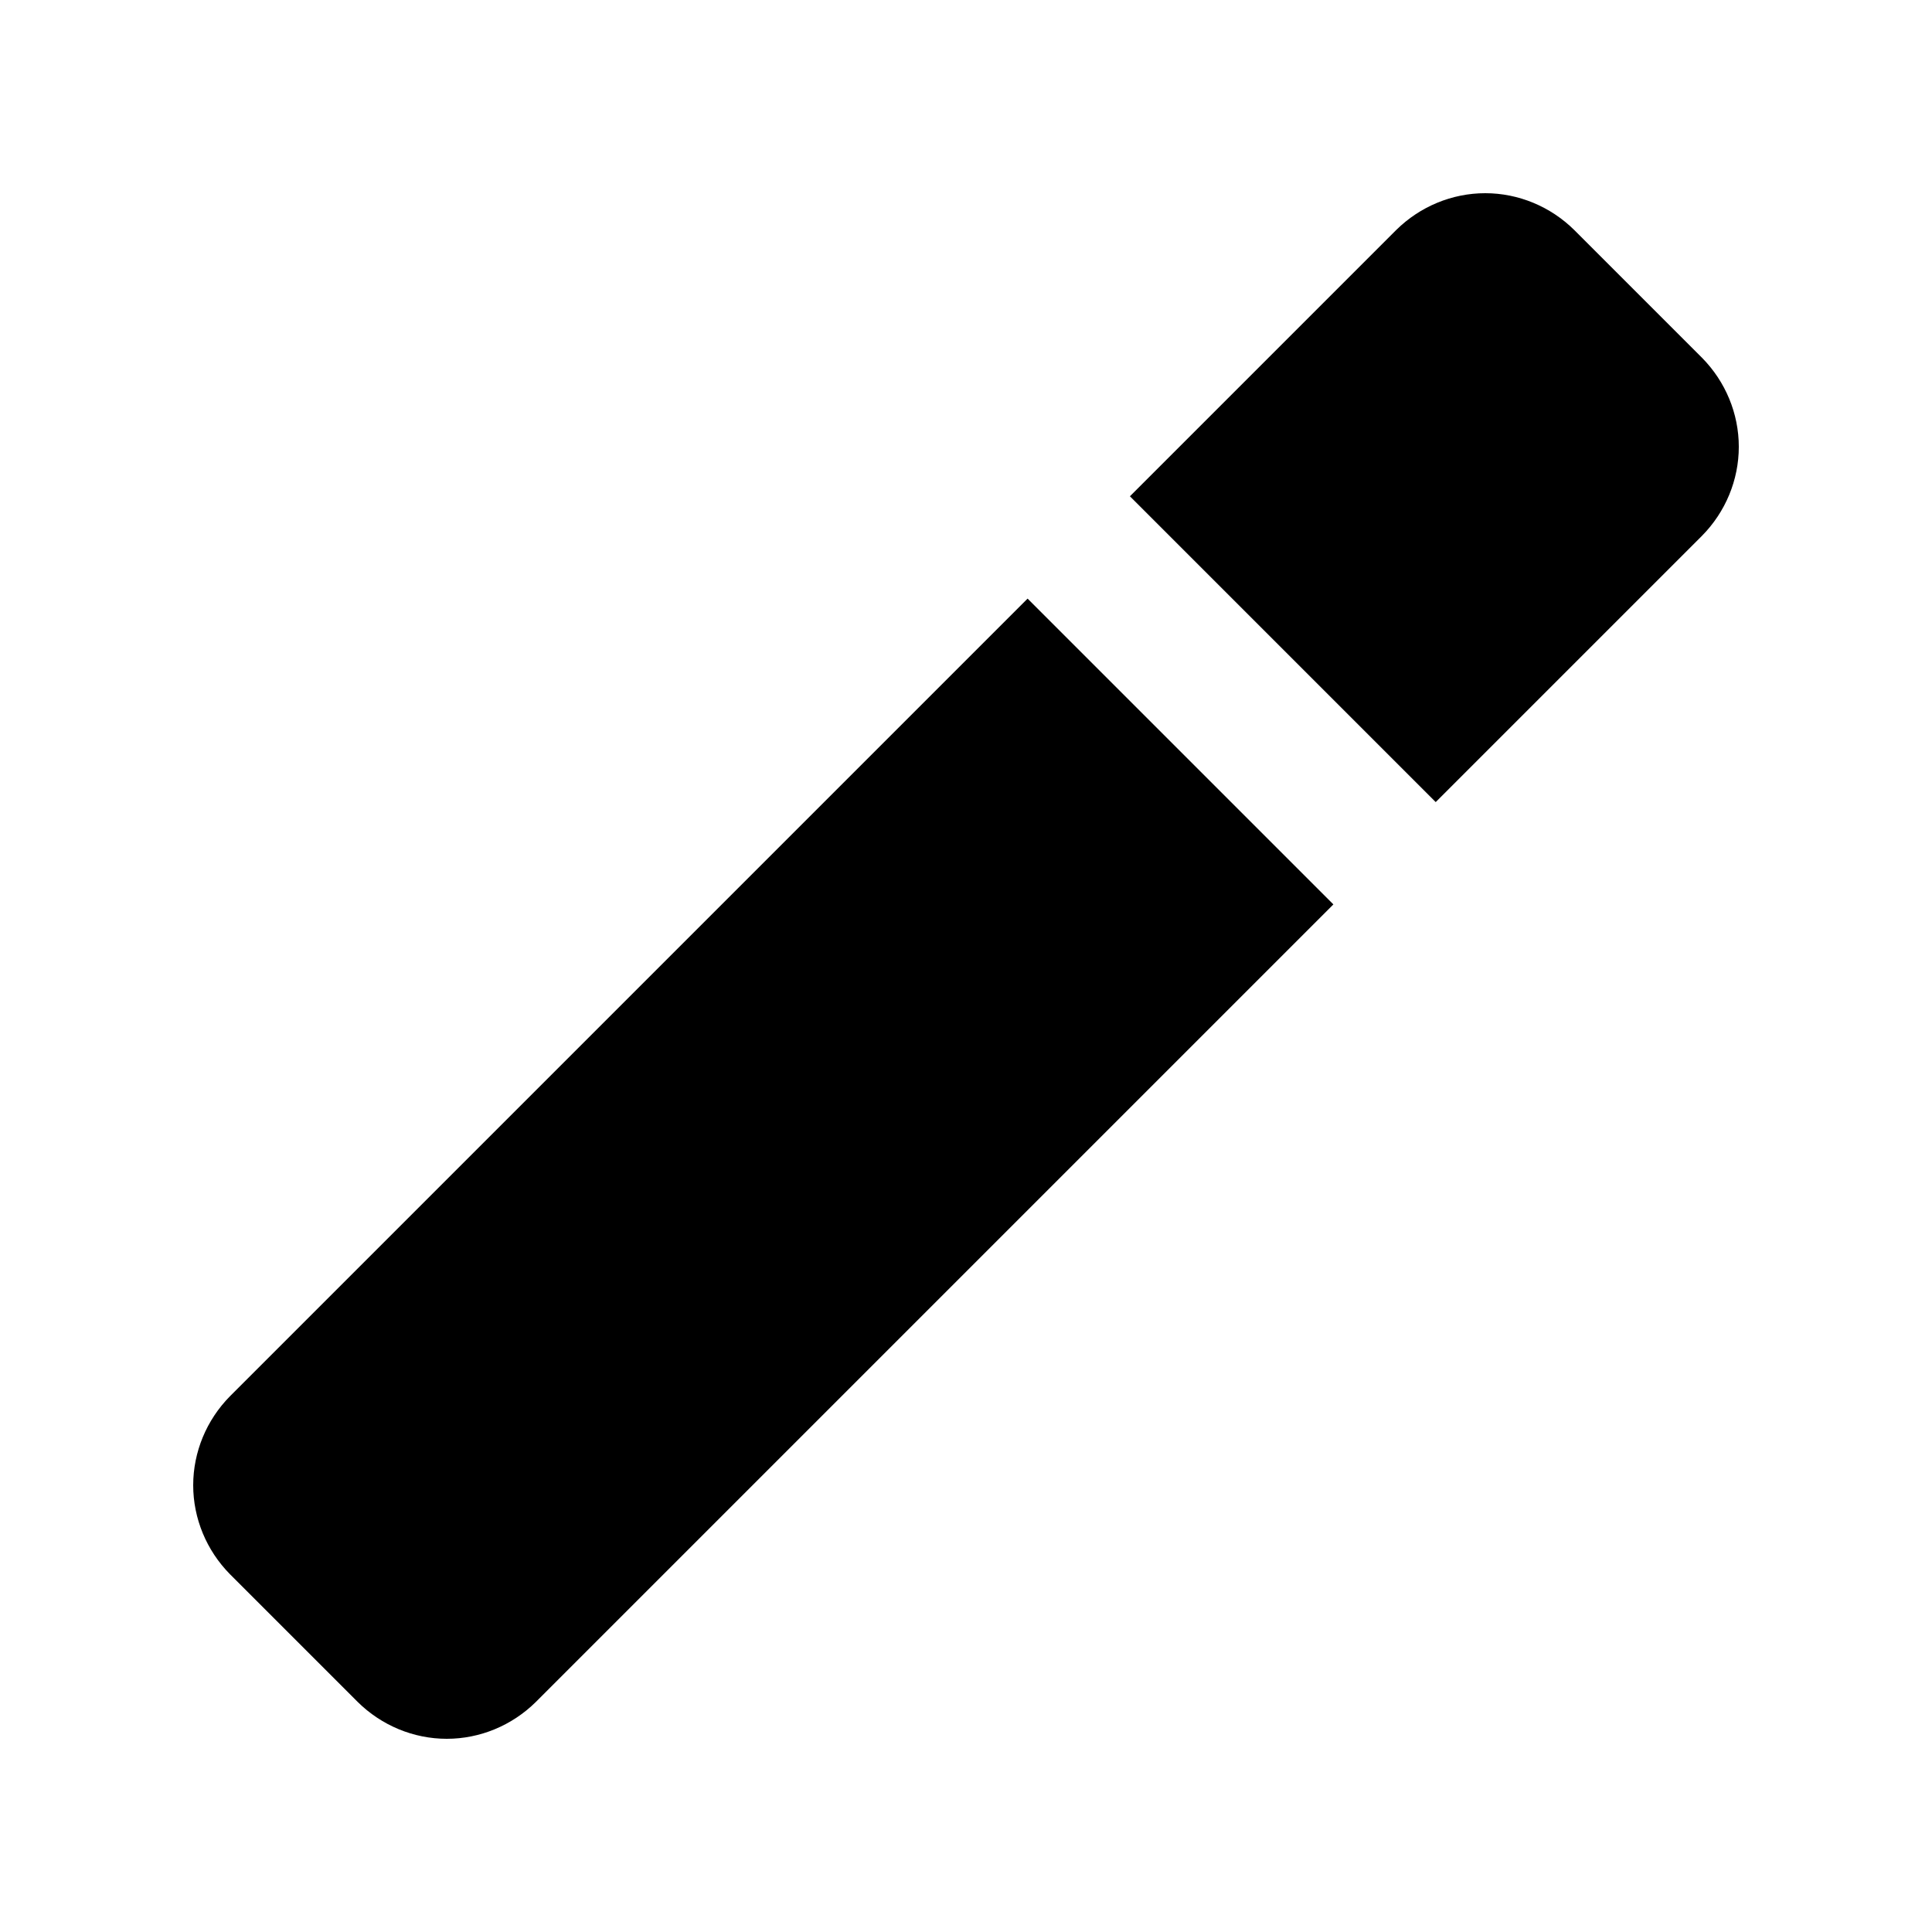 <svg xmlns="http://www.w3.org/2000/svg" viewBox="0 0 640 640"><!--! Font Awesome Pro 7.1.0 by @fontawesome - https://fontawesome.com License - https://fontawesome.com/license (Commercial License) Copyright 2025 Fonticons, Inc. --><path fill="currentColor" d="M462.5 76.2L374.3 164.4L475.6 265.7L563.8 177.5C571.6 169.6 576 159 576 148C576 137 571.6 126.4 563.8 118.5L521.5 76.2C513.6 68.4 503 64 492 64C481 64 470.4 68.4 462.5 76.2zM340.4 198.3L76.2 462.5C68.4 470.4 64 481 64 492C64 503 68.4 513.6 76.2 521.5L118.5 563.8C126.4 571.6 137 576 148 576C159 576 169.6 571.6 177.5 563.8L441.7 299.6L340.4 198.3z"/></svg>